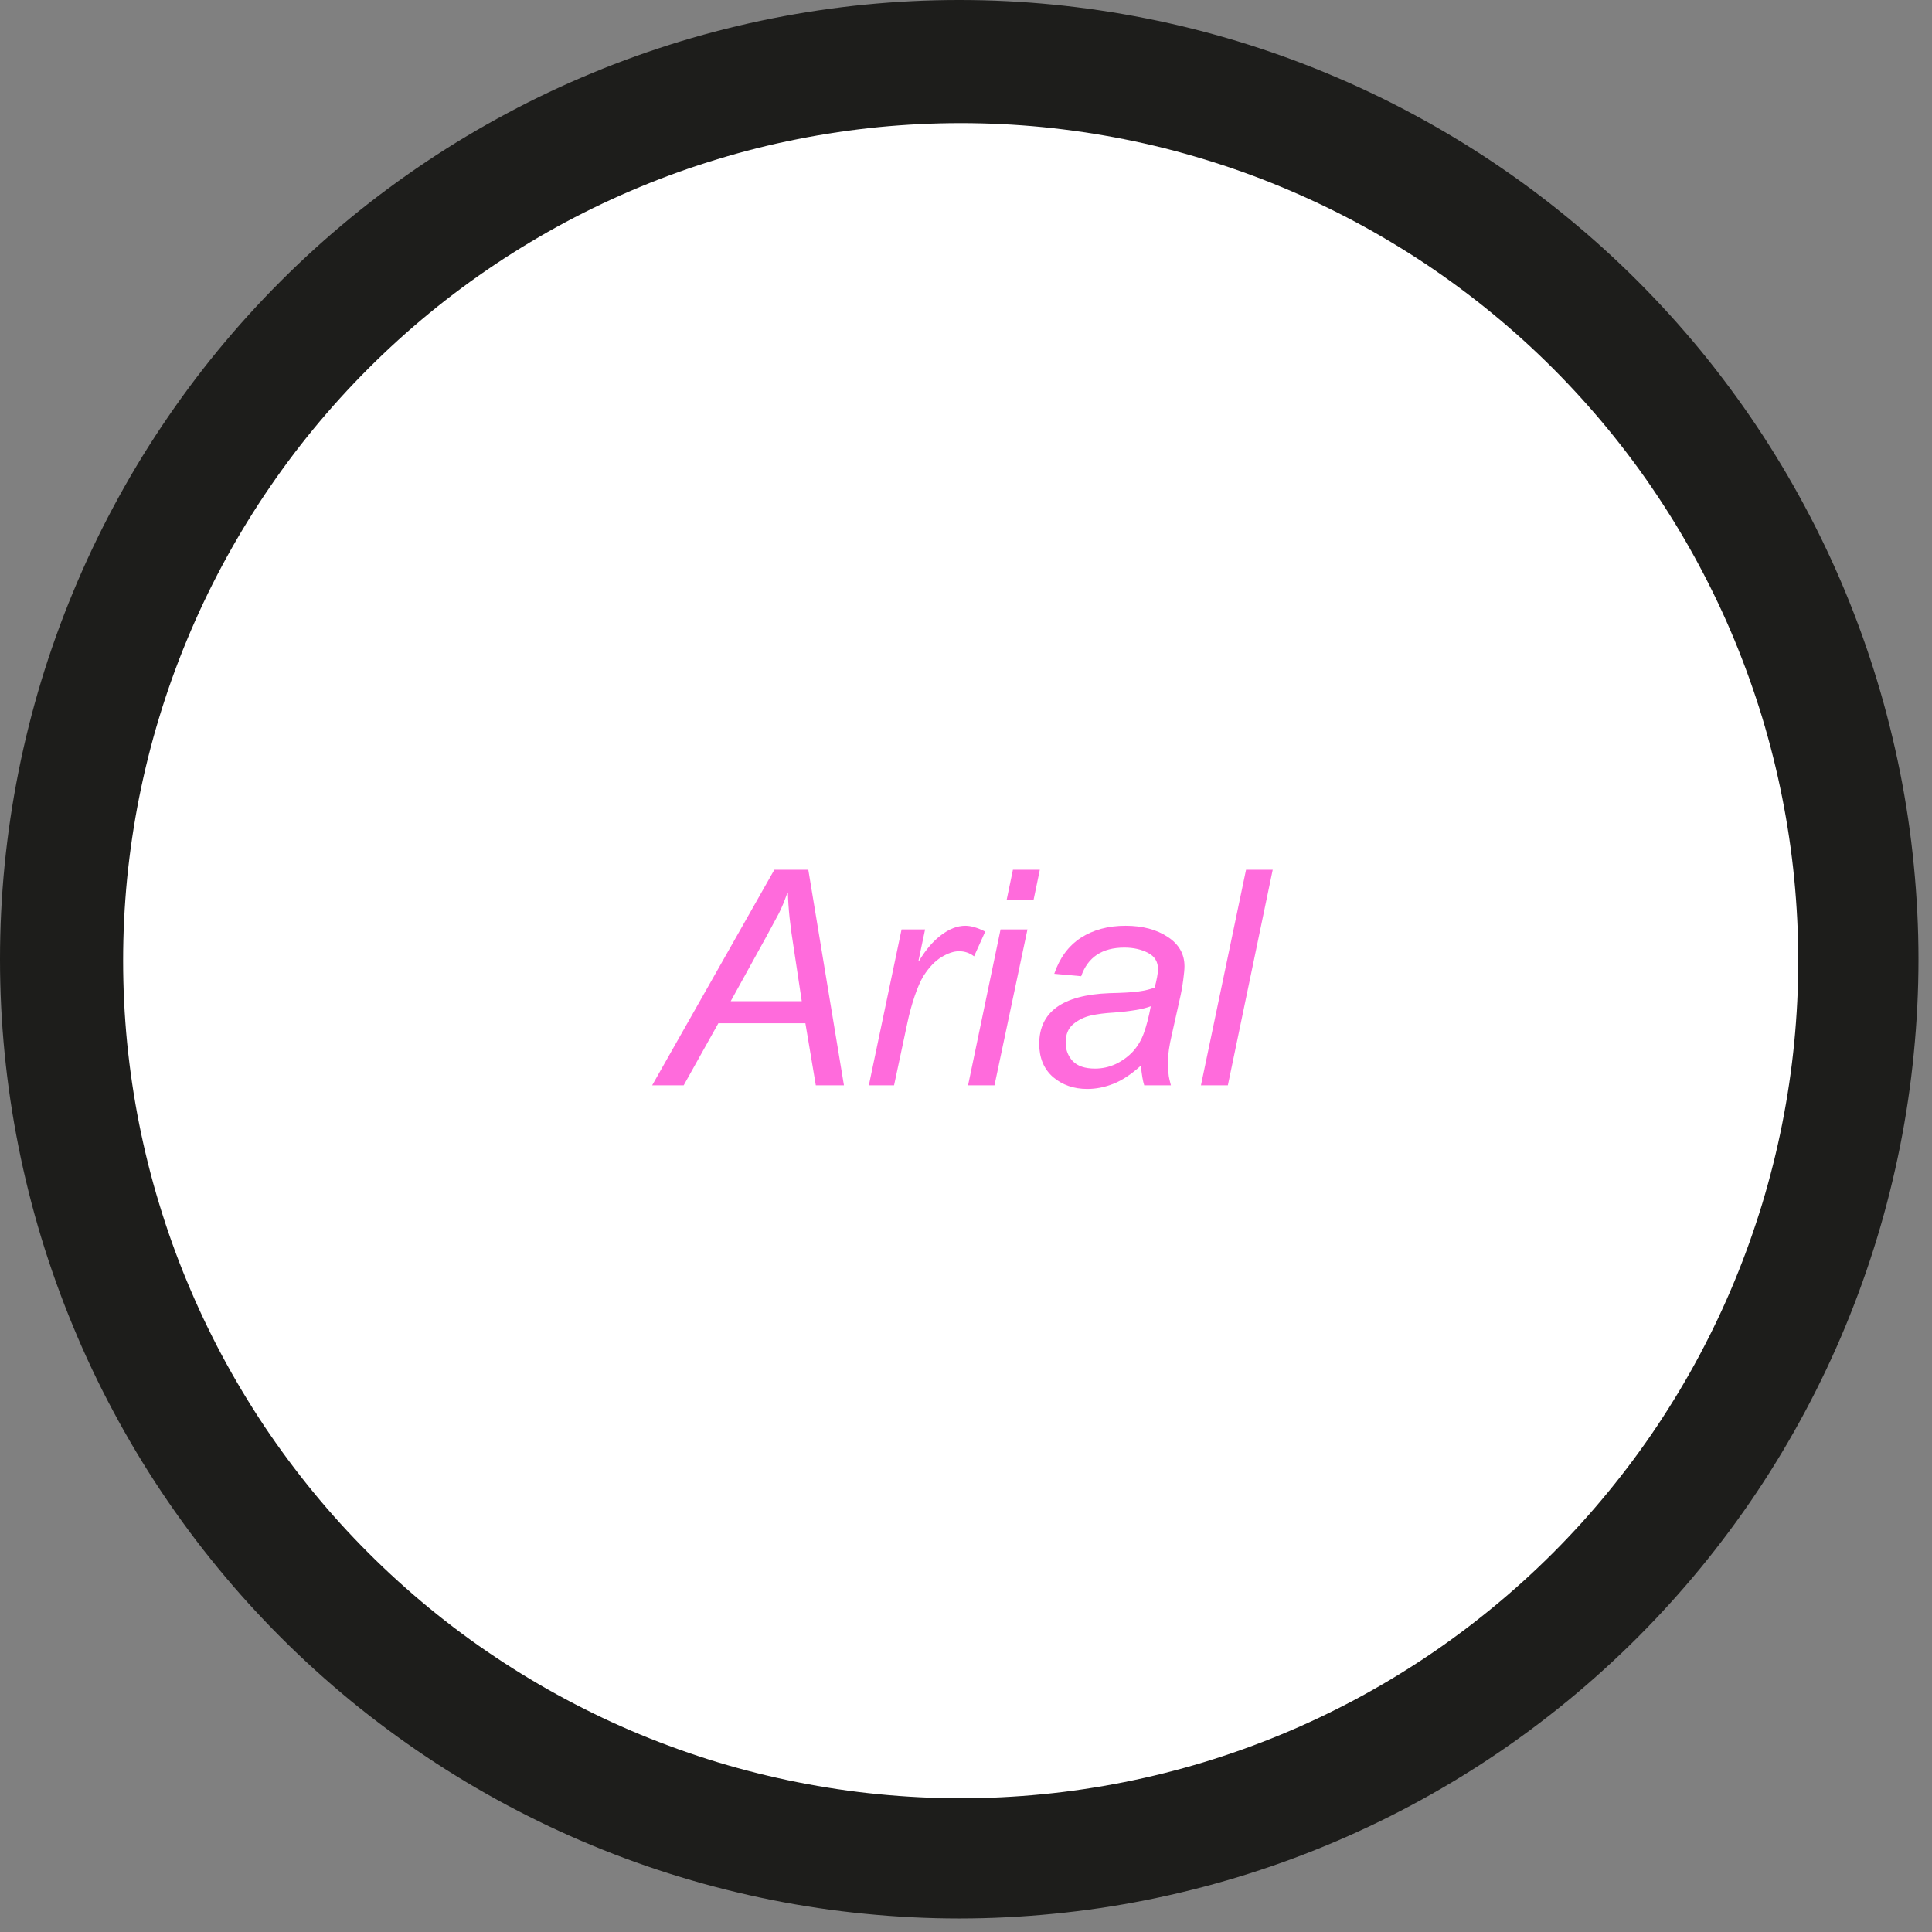 <svg version="1.0" preserveAspectRatio="xMidYMid meet" height="166" viewBox="0 0 124.5 124.5" zoomAndPan="magnify" width="166" xmlns:xlink="http://www.w3.org/1999/xlink" xmlns="http://www.w3.org/2000/svg"><rect x="0" y="0" width="124.5" height="124.5" fill="#808080" stroke="none"/><defs><g></g><clipPath id="6a94a20ad4"><path clip-rule="nonzero" d="M 0 0 L 123.648 0 L 123.648 123.648 L 0 123.648 Z M 0 0"></path></clipPath><clipPath id="7af089347b"><path clip-rule="nonzero" d="M 7.934 7.934 L 115.883 7.934 L 115.883 115.883 L 7.934 115.883 Z M 7.934 7.934"></path></clipPath></defs><g clip-path="url(#6a94a20ad4)"><path fill-rule="nonzero" fill-opacity="1" d="M 123.629 61.812 C 123.629 63.84 123.527 65.859 123.328 67.871 C 123.133 69.887 122.836 71.887 122.441 73.871 C 122.043 75.859 121.555 77.82 120.965 79.758 C 120.379 81.695 119.695 83.598 118.922 85.469 C 118.148 87.34 117.281 89.168 116.328 90.953 C 115.375 92.738 114.336 94.473 113.211 96.156 C 112.086 97.84 110.879 99.465 109.598 101.027 C 108.312 102.594 106.953 104.09 105.523 105.523 C 104.09 106.953 102.594 108.312 101.027 109.598 C 99.465 110.879 97.84 112.086 96.156 113.211 C 94.473 114.336 92.738 115.375 90.953 116.328 C 89.168 117.281 87.34 118.148 85.469 118.922 C 83.598 119.695 81.695 120.379 79.758 120.965 C 77.82 121.555 75.859 122.043 73.871 122.441 C 71.887 122.836 69.887 123.133 67.871 123.328 C 65.859 123.527 63.84 123.629 61.812 123.629 C 59.789 123.629 57.77 123.527 55.754 123.328 C 53.738 123.133 51.738 122.836 49.754 122.441 C 47.77 122.043 45.809 121.555 43.871 120.965 C 41.934 120.379 40.027 119.695 38.16 118.922 C 36.289 118.148 34.461 117.281 32.676 116.328 C 30.891 115.375 29.156 114.336 27.473 113.211 C 25.789 112.086 24.164 110.879 22.598 109.598 C 21.035 108.312 19.535 106.953 18.105 105.523 C 16.672 104.09 15.316 102.594 14.031 101.027 C 12.746 99.465 11.543 97.84 10.418 96.156 C 9.293 94.473 8.254 92.738 7.301 90.953 C 6.344 89.168 5.48 87.34 4.707 85.469 C 3.93 83.598 3.25 81.695 2.66 79.758 C 2.074 77.82 1.582 75.859 1.188 73.871 C 0.793 71.887 0.496 69.887 0.297 67.871 C 0.098 65.859 0 63.84 0 61.812 C 0 59.789 0.098 57.77 0.297 55.754 C 0.496 53.738 0.793 51.738 1.188 49.754 C 1.582 47.77 2.074 45.809 2.66 43.871 C 3.25 41.934 3.93 40.027 4.707 38.16 C 5.48 36.289 6.344 34.461 7.301 32.676 C 8.254 30.891 9.293 29.156 10.418 27.473 C 11.543 25.789 12.746 24.164 14.031 22.598 C 15.316 21.035 16.672 19.535 18.105 18.105 C 19.535 16.672 21.035 15.316 22.598 14.031 C 24.164 12.746 25.789 11.543 27.473 10.418 C 29.156 9.293 30.891 8.254 32.676 7.301 C 34.461 6.344 36.289 5.48 38.16 4.707 C 40.027 3.93 41.934 3.25 43.871 2.66 C 45.809 2.074 47.77 1.582 49.754 1.188 C 51.738 0.793 53.738 0.496 55.754 0.297 C 57.77 0.098 59.789 0 61.812 0 C 63.84 0 65.859 0.098 67.871 0.297 C 69.887 0.496 71.887 0.793 73.871 1.188 C 75.859 1.582 77.82 2.074 79.758 2.66 C 81.695 3.25 83.598 3.93 85.469 4.707 C 87.34 5.48 89.168 6.344 90.953 7.301 C 92.738 8.254 94.473 9.293 96.156 10.418 C 97.84 11.543 99.465 12.746 101.027 14.031 C 102.594 15.316 104.09 16.672 105.523 18.105 C 106.953 19.535 108.312 21.035 109.598 22.598 C 110.879 24.164 112.086 25.789 113.211 27.473 C 114.336 29.156 115.375 30.891 116.328 32.676 C 117.281 34.461 118.148 36.289 118.922 38.16 C 119.695 40.027 120.379 41.934 120.965 43.871 C 121.555 45.809 122.043 47.77 122.441 49.754 C 122.836 51.738 123.133 53.738 123.328 55.754 C 123.527 57.77 123.629 59.789 123.629 61.812 Z M 123.629 61.812" fill="#1d1d1b"></path></g><g clip-path="url(#7af089347b)"><path fill-rule="nonzero" fill-opacity="1" d="M 115.883 61.906 C 115.883 63.676 115.793 65.438 115.621 67.195 C 115.449 68.957 115.188 70.703 114.844 72.438 C 114.5 74.172 114.07 75.883 113.559 77.574 C 113.043 79.266 112.449 80.93 111.773 82.562 C 111.098 84.195 110.34 85.793 109.508 87.352 C 108.676 88.91 107.766 90.422 106.785 91.895 C 105.805 93.363 104.75 94.781 103.629 96.148 C 102.508 97.516 101.324 98.824 100.074 100.074 C 98.824 101.324 97.516 102.508 96.148 103.629 C 94.781 104.75 93.363 105.805 91.895 106.785 C 90.422 107.766 88.91 108.676 87.352 109.508 C 85.793 110.34 84.195 111.098 82.562 111.773 C 80.93 112.449 79.266 113.043 77.574 113.559 C 75.883 114.07 74.172 114.5 72.438 114.844 C 70.703 115.188 68.957 115.449 67.195 115.621 C 65.438 115.793 63.676 115.883 61.906 115.883 C 60.141 115.883 58.375 115.793 56.617 115.621 C 54.855 115.449 53.109 115.188 51.379 114.844 C 49.645 114.5 47.93 114.07 46.238 113.559 C 44.547 113.043 42.887 112.449 41.25 111.773 C 39.617 111.098 38.023 110.34 36.465 109.508 C 34.906 108.676 33.391 107.766 31.922 106.785 C 30.449 105.805 29.031 104.75 27.664 103.629 C 26.301 102.508 24.992 101.324 23.742 100.074 C 22.492 98.824 21.305 97.516 20.184 96.148 C 19.062 94.781 18.012 93.363 17.027 91.895 C 16.047 90.422 15.141 88.91 14.305 87.352 C 13.473 85.793 12.719 84.195 12.043 82.562 C 11.363 80.93 10.77 79.266 10.258 77.574 C 9.742 75.883 9.316 74.172 8.969 72.438 C 8.625 70.703 8.367 68.957 8.191 67.195 C 8.02 65.438 7.934 63.676 7.934 61.906 C 7.934 60.141 8.02 58.375 8.191 56.617 C 8.367 54.855 8.625 53.109 8.969 51.379 C 9.316 49.645 9.742 47.93 10.258 46.238 C 10.77 44.547 11.363 42.887 12.043 41.25 C 12.719 39.617 13.473 38.023 14.305 36.465 C 15.141 34.906 16.047 33.391 17.027 31.922 C 18.012 30.449 19.062 29.031 20.184 27.664 C 21.305 26.301 22.492 24.992 23.742 23.742 C 24.992 22.492 26.301 21.305 27.664 20.184 C 29.031 19.062 30.449 18.012 31.922 17.027 C 33.391 16.047 34.906 15.141 36.465 14.305 C 38.023 13.473 39.617 12.719 41.25 12.043 C 42.887 11.363 44.547 10.77 46.238 10.258 C 47.93 9.742 49.645 9.312 51.379 8.969 C 53.109 8.625 54.855 8.367 56.617 8.191 C 58.375 8.02 60.141 7.934 61.906 7.934 C 63.676 7.934 65.438 8.02 67.195 8.191 C 68.957 8.367 70.703 8.625 72.438 8.969 C 74.172 9.312 75.883 9.742 77.574 10.258 C 79.266 10.77 80.93 11.363 82.562 12.043 C 84.195 12.719 85.793 13.473 87.352 14.305 C 88.91 15.141 90.422 16.047 91.895 17.027 C 93.363 18.012 94.781 19.062 96.148 20.184 C 97.516 21.305 98.824 22.492 100.074 23.742 C 101.324 24.992 102.508 26.301 103.629 27.664 C 104.75 29.031 105.805 30.449 106.785 31.922 C 107.766 33.391 108.676 34.906 109.508 36.465 C 110.34 38.023 111.098 39.617 111.773 41.25 C 112.449 42.887 113.043 44.547 113.559 46.238 C 114.07 47.93 114.5 49.645 114.844 51.379 C 115.188 53.109 115.449 54.855 115.621 56.617 C 115.793 58.375 115.883 60.141 115.883 61.906 Z M 115.883 61.906" fill="#ffffff"></path></g><g fill-opacity="1" fill="#ff6bdc"><g transform="translate(42.416, 69.939)"><g><path d="M 11.969 0 L 10.156 0 L 9.484 -4 L 3.875 -4 L 1.641 0 L -0.391 0 L 7.484 -13.891 L 9.672 -13.891 Z M 7 -9.641 L 4.672 -5.422 L 9.25 -5.422 L 8.719 -8.938 C 8.5 -10.289 8.379 -11.438 8.359 -12.375 L 8.312 -12.375 C 8.133 -11.863 7.953 -11.426 7.766 -11.062 C 7.578 -10.707 7.32 -10.234 7 -9.641 Z M 7 -9.641"></path></g></g></g><g fill-opacity="1" fill="#ff6bdc"><g transform="translate(55.348, 69.939)"><g><path d="M 6.859 -10.281 C 7.223 -10.281 7.648 -10.156 8.141 -9.906 L 7.422 -8.312 C 7.141 -8.531 6.816 -8.641 6.453 -8.641 C 6.117 -8.641 5.742 -8.516 5.328 -8.266 C 4.922 -8.023 4.535 -7.625 4.172 -7.062 C 3.973 -6.738 3.781 -6.301 3.594 -5.75 C 3.406 -5.195 3.25 -4.625 3.125 -4.031 L 2.266 0 L 0.641 0 L 2.75 -10.047 L 4.266 -10.047 L 3.844 -8.047 L 3.875 -8.016 C 4.312 -8.742 4.789 -9.301 5.312 -9.688 C 5.832 -10.082 6.348 -10.281 6.859 -10.281 Z M 6.859 -10.281"></path></g></g></g><g fill-opacity="1" fill="#ff6bdc"><g transform="translate(61.805, 69.939)"><g><path d="M 4.797 -11.938 L 3.062 -11.938 L 3.469 -13.891 L 5.203 -13.891 Z M 2.281 0 L 0.578 0 L 2.672 -10.047 L 4.406 -10.047 Z M 2.281 0"></path></g></g></g><g fill-opacity="1" fill="#ff6bdc"><g transform="translate(66.11, 69.939)"><g><path d="M 6.422 -10.281 C 7.516 -10.281 8.422 -10.039 9.141 -9.562 C 9.859 -9.094 10.219 -8.461 10.219 -7.672 C 10.219 -7.473 10.191 -7.188 10.141 -6.812 C 10.098 -6.445 10.039 -6.109 9.969 -5.797 L 9.406 -3.281 C 9.238 -2.562 9.156 -1.992 9.156 -1.578 C 9.156 -1.004 9.188 -0.602 9.25 -0.375 C 9.312 -0.145 9.344 -0.02 9.344 0 L 7.625 0 C 7.539 -0.258 7.469 -0.68 7.406 -1.266 C 6.781 -0.703 6.188 -0.312 5.625 -0.094 C 5.07 0.125 4.516 0.234 3.953 0.234 C 3.086 0.234 2.352 -0.02 1.75 -0.531 C 1.156 -1.051 0.859 -1.766 0.859 -2.672 C 0.859 -4.734 2.363 -5.82 5.375 -5.938 C 6.238 -5.957 6.863 -5.992 7.25 -6.047 C 7.633 -6.098 7.984 -6.18 8.297 -6.297 C 8.359 -6.516 8.41 -6.738 8.453 -6.969 C 8.492 -7.195 8.516 -7.363 8.516 -7.469 C 8.516 -7.957 8.301 -8.312 7.875 -8.531 C 7.445 -8.758 6.938 -8.875 6.344 -8.875 C 4.914 -8.875 3.988 -8.258 3.562 -7.031 L 1.828 -7.188 C 2.172 -8.207 2.738 -8.977 3.531 -9.5 C 4.332 -10.02 5.297 -10.281 6.422 -10.281 Z M 5.656 -4.688 C 5.102 -4.656 4.613 -4.594 4.188 -4.5 C 3.77 -4.406 3.395 -4.223 3.062 -3.953 C 2.727 -3.68 2.562 -3.281 2.562 -2.75 C 2.562 -2.289 2.711 -1.895 3.016 -1.562 C 3.328 -1.238 3.805 -1.078 4.453 -1.078 C 4.922 -1.078 5.367 -1.176 5.797 -1.375 C 6.223 -1.582 6.594 -1.852 6.906 -2.188 C 7.219 -2.539 7.453 -2.941 7.609 -3.391 C 7.773 -3.848 7.922 -4.414 8.047 -5.094 C 7.547 -4.906 6.75 -4.77 5.656 -4.688 Z M 5.656 -4.688"></path></g></g></g><g fill-opacity="1" fill="#ff6bdc"><g transform="translate(76.89, 69.939)"><g><path d="M 2.234 0 L 0.5 0 L 3.406 -13.891 L 5.125 -13.891 Z M 2.234 0"></path></g></g></g></svg>
